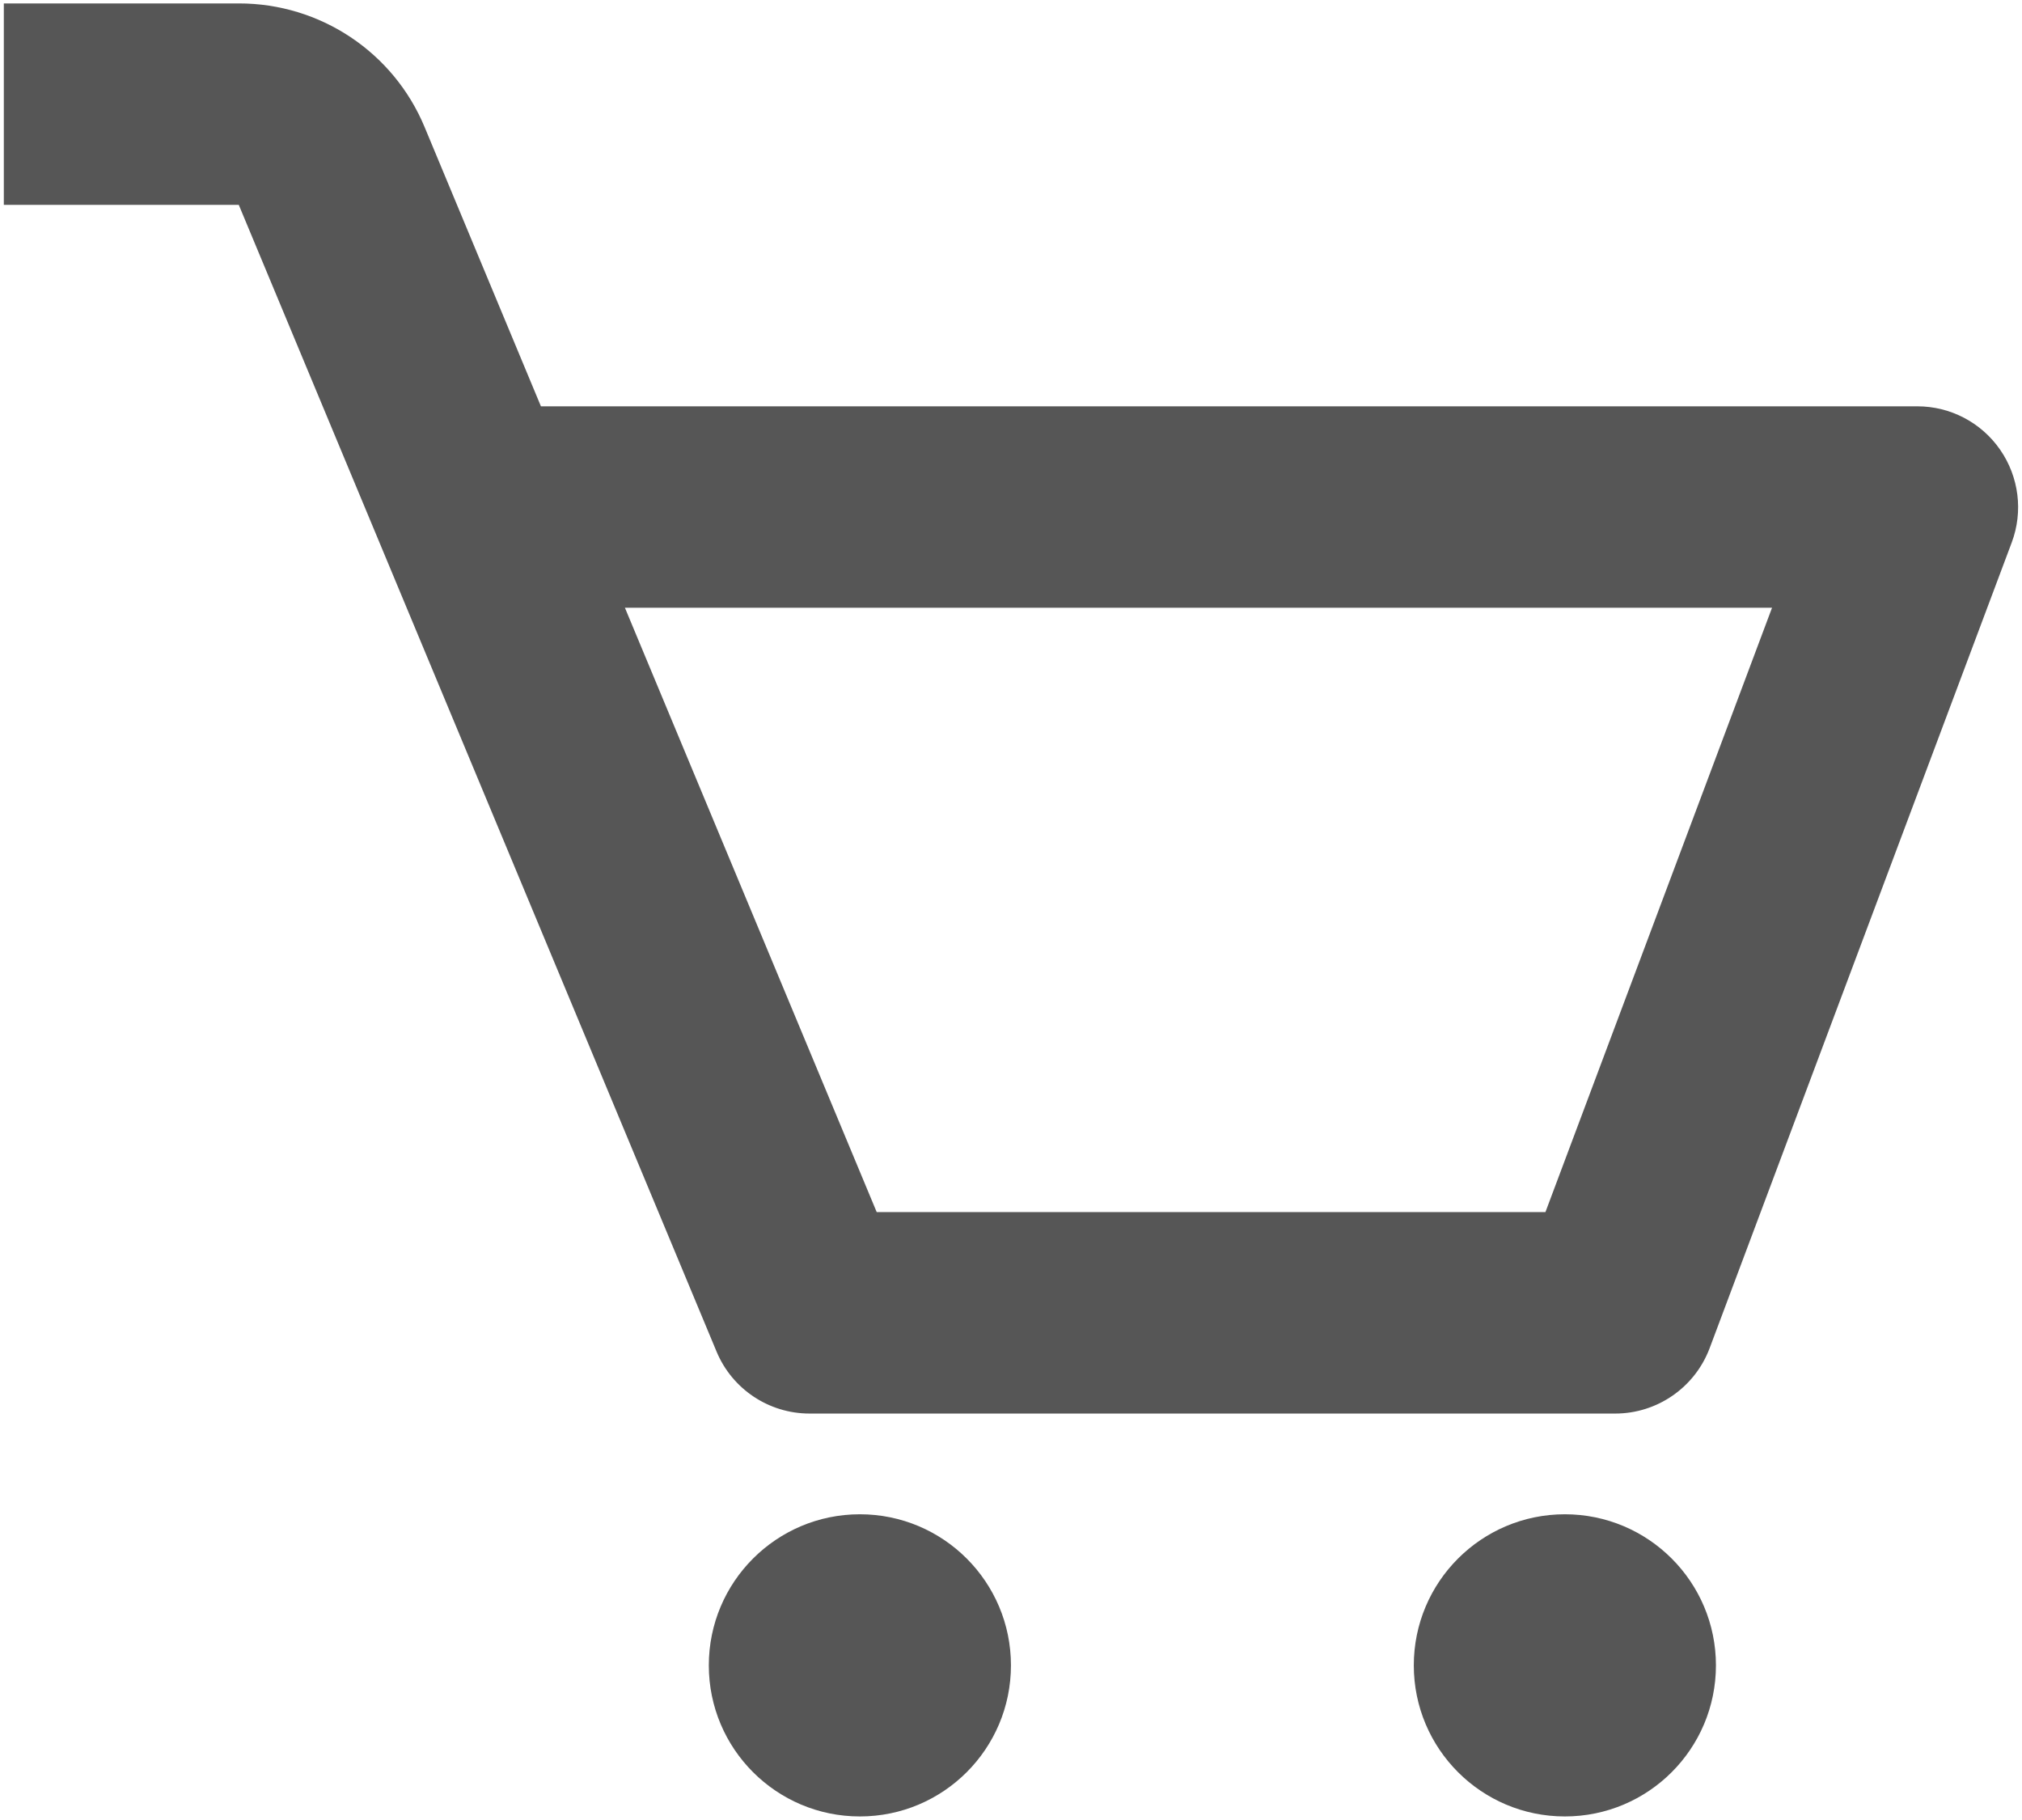 <?xml version="1.0" encoding="utf-8"?>
<!-- Generator: Adobe Illustrator 26.5.3, SVG Export Plug-In . SVG Version: 6.00 Build 0)  -->
<svg version="1.1" id="Layer_1" xmlns="http://www.w3.org/2000/svg" xmlns:xlink="http://www.w3.org/1999/xlink" x="0px" y="0px"
	 viewBox="0 0 200.77 180.69" style="enable-background:new 0 0 200.77 180.69;" xml:space="preserve">
<style type="text/css">
	.st0{fill:#565656;}
	.st1{fill:#A4A3A4;}
	.st2{fill:#606161;}
</style>
<g>
	<path class="st0" d="M198.6,44.65c-1.87-2.7-4.94-4.31-8.22-4.31H53.71l-11.54-27.7C39.08,5.18,31.79,0.33,23.71,0.34H0.38v20
		h23.33l47.44,113.85c1.55,3.72,5.19,6.15,9.23,6.15h80c4.17,0,7.9-2.59,9.37-6.48l30-80C200.9,50.79,200.47,47.35,198.6,44.65z
		 M153.45,120.34h-66.4l-25-60h113.9L153.45,120.34z"/>
	<circle class="st0" cx="85.38" cy="165.34" r="15"/>
	<circle class="st0" cx="155.38" cy="165.34" r="15"/>
</g>
</svg>
